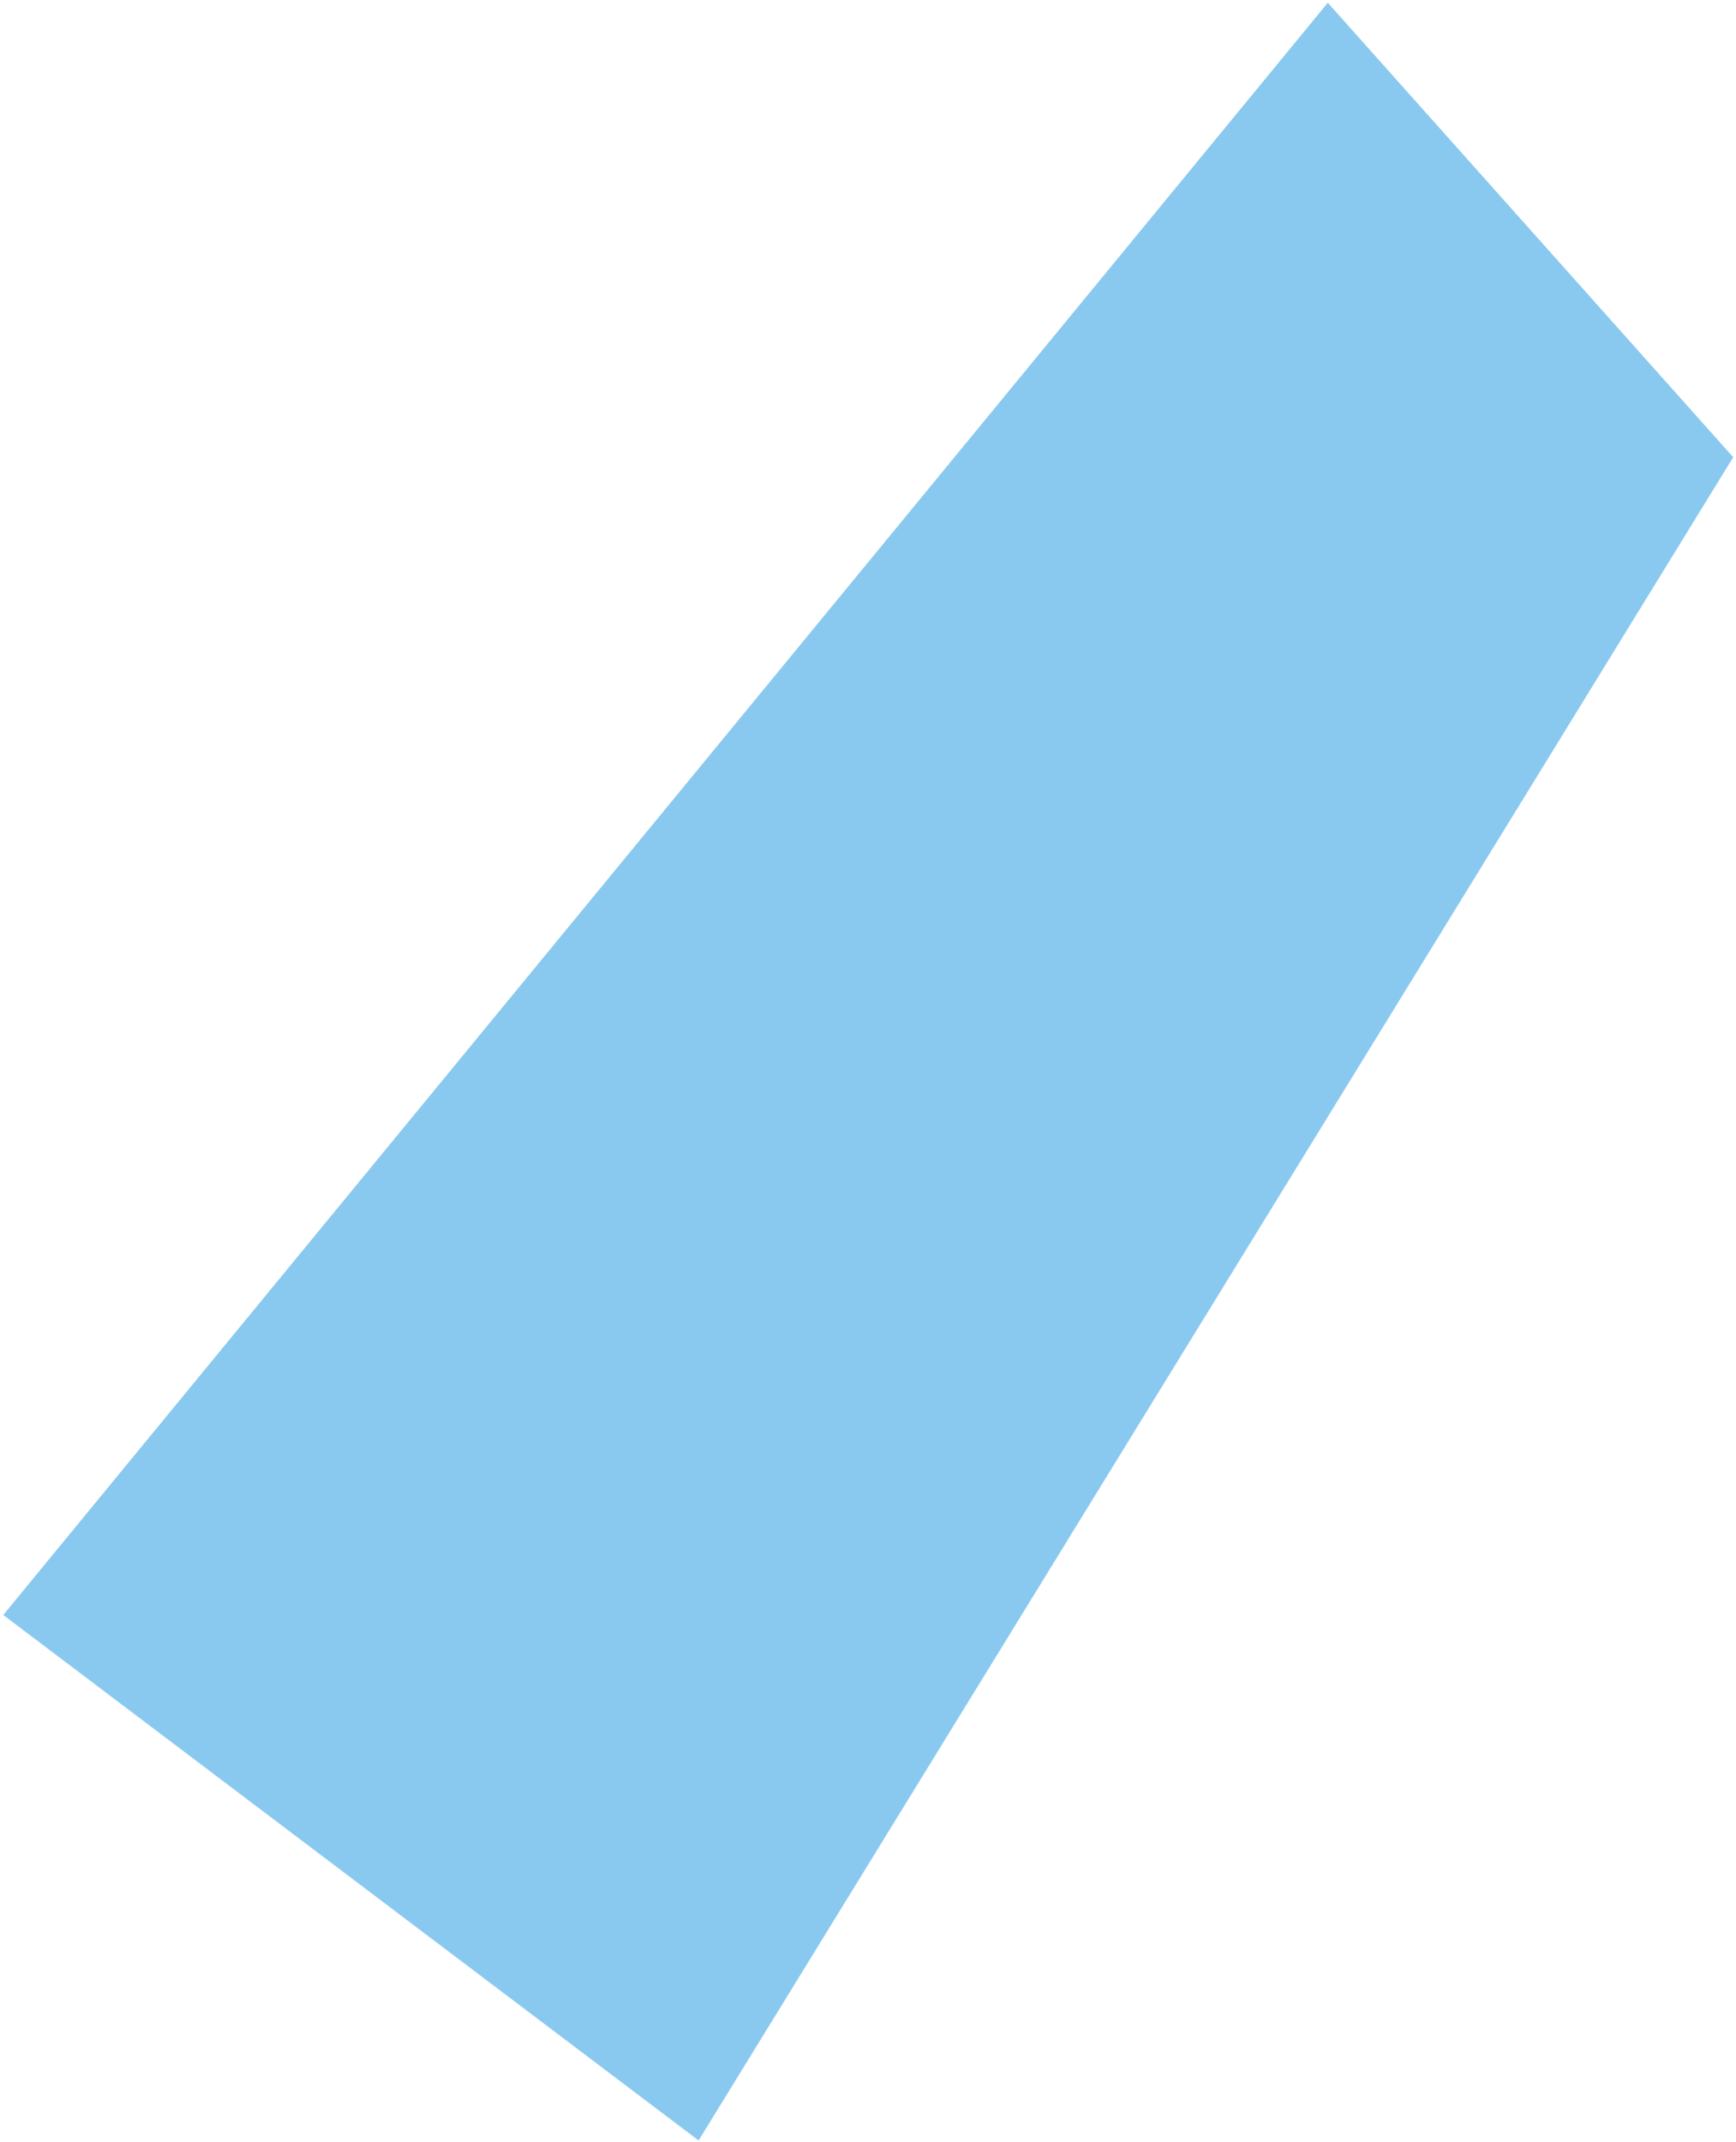 <?xml version="1.0" encoding="UTF-8"?> <svg xmlns="http://www.w3.org/2000/svg" width="368" height="454" viewBox="0 0 368 454" fill="none"> <path d="M367.41 96.904L281.467 0.584L0.686 342.27L148.091 453.641L367.41 96.904Z" fill="#8AC9EF"></path> </svg> 